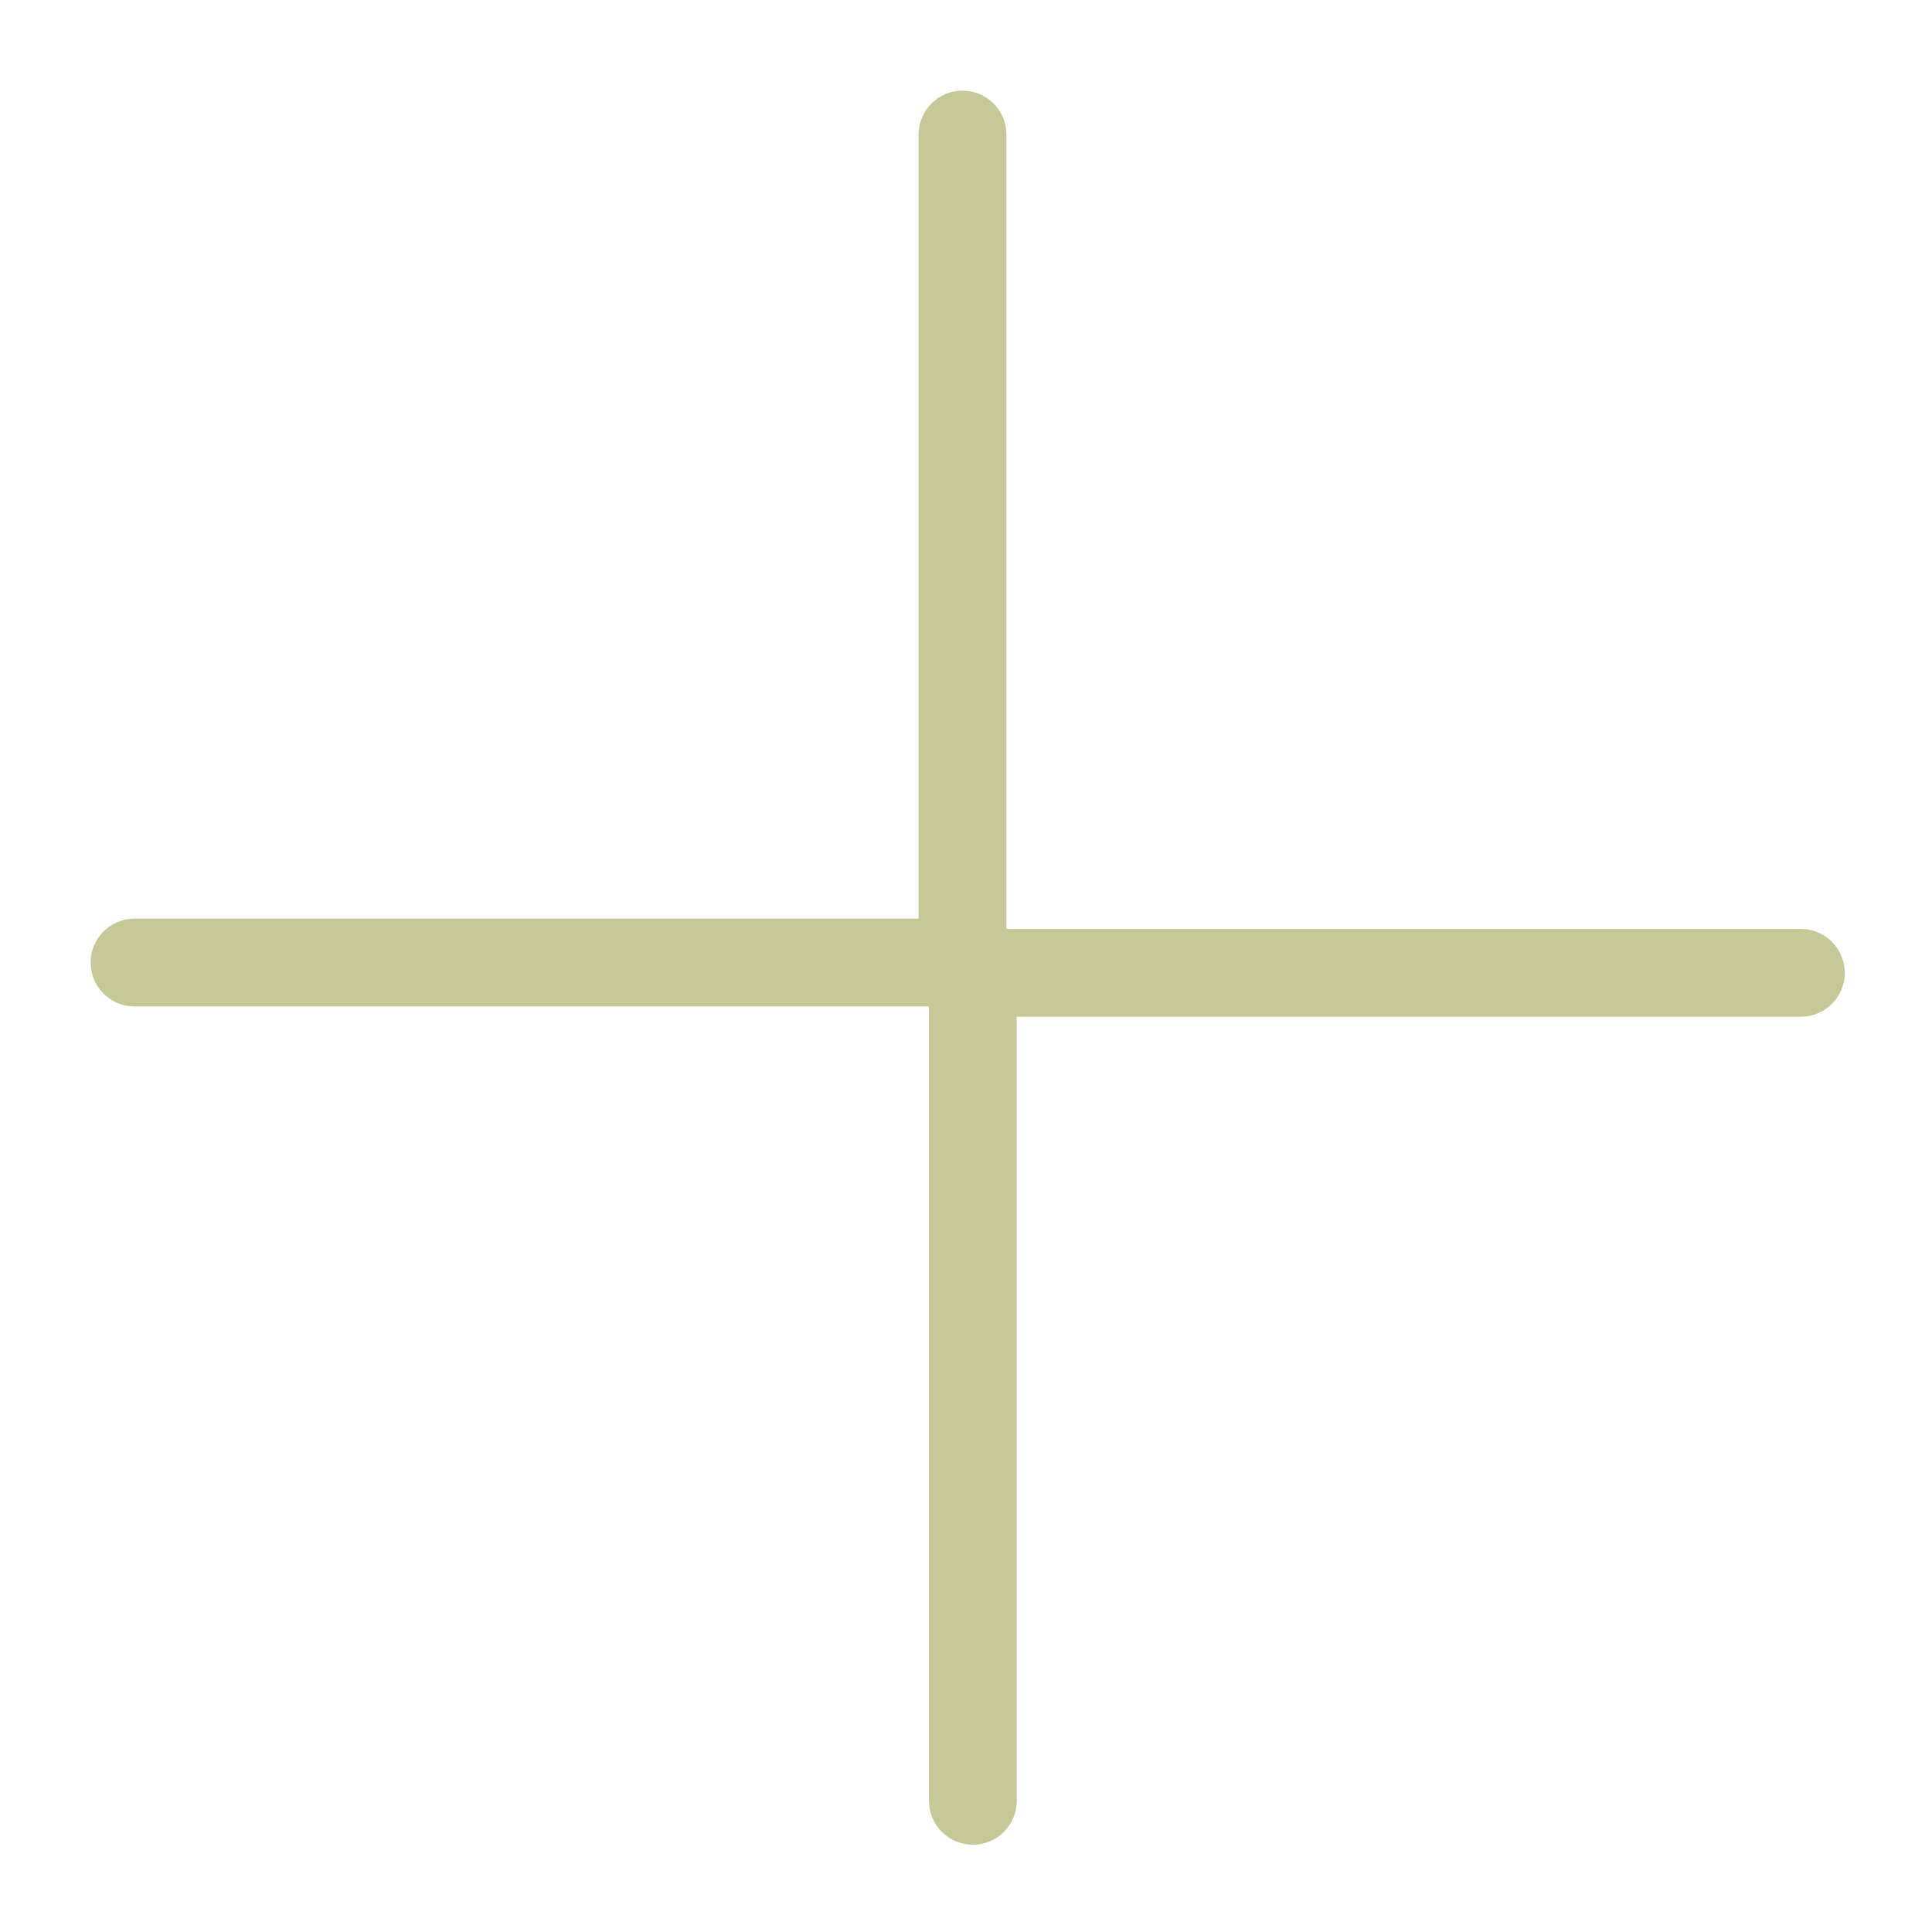 <?xml version="1.0" encoding="UTF-8"?> <svg xmlns="http://www.w3.org/2000/svg" width="66" height="66" viewBox="0 0 66 66" fill="none"> <g clip-path="url(#clip0_1244_2)"> <path fill-rule="evenodd" clip-rule="evenodd" d="M34.381 4.596C34.381 3.768 33.709 3.096 32.881 3.096C32.052 3.096 31.381 3.768 31.381 4.596L31.381 31.381L4.596 31.381C3.768 31.381 3.096 32.052 3.096 32.881C3.096 33.709 3.768 34.381 4.596 34.381L31.734 34.381L31.734 61.518C31.734 62.347 32.406 63.018 33.234 63.018C34.063 63.018 34.734 62.347 34.734 61.518L34.734 34.734L61.519 34.734C62.347 34.734 63.019 34.062 63.019 33.234C63.019 32.405 62.347 31.734 61.519 31.734L34.381 31.734L34.381 4.596Z" fill="#C7C897"></path> </g> <defs> <clipPath id="clip0_1244_2"> <rect width="46" height="47" fill="white" transform="translate(0 32.527) rotate(-45)"></rect> </clipPath> </defs> </svg> 